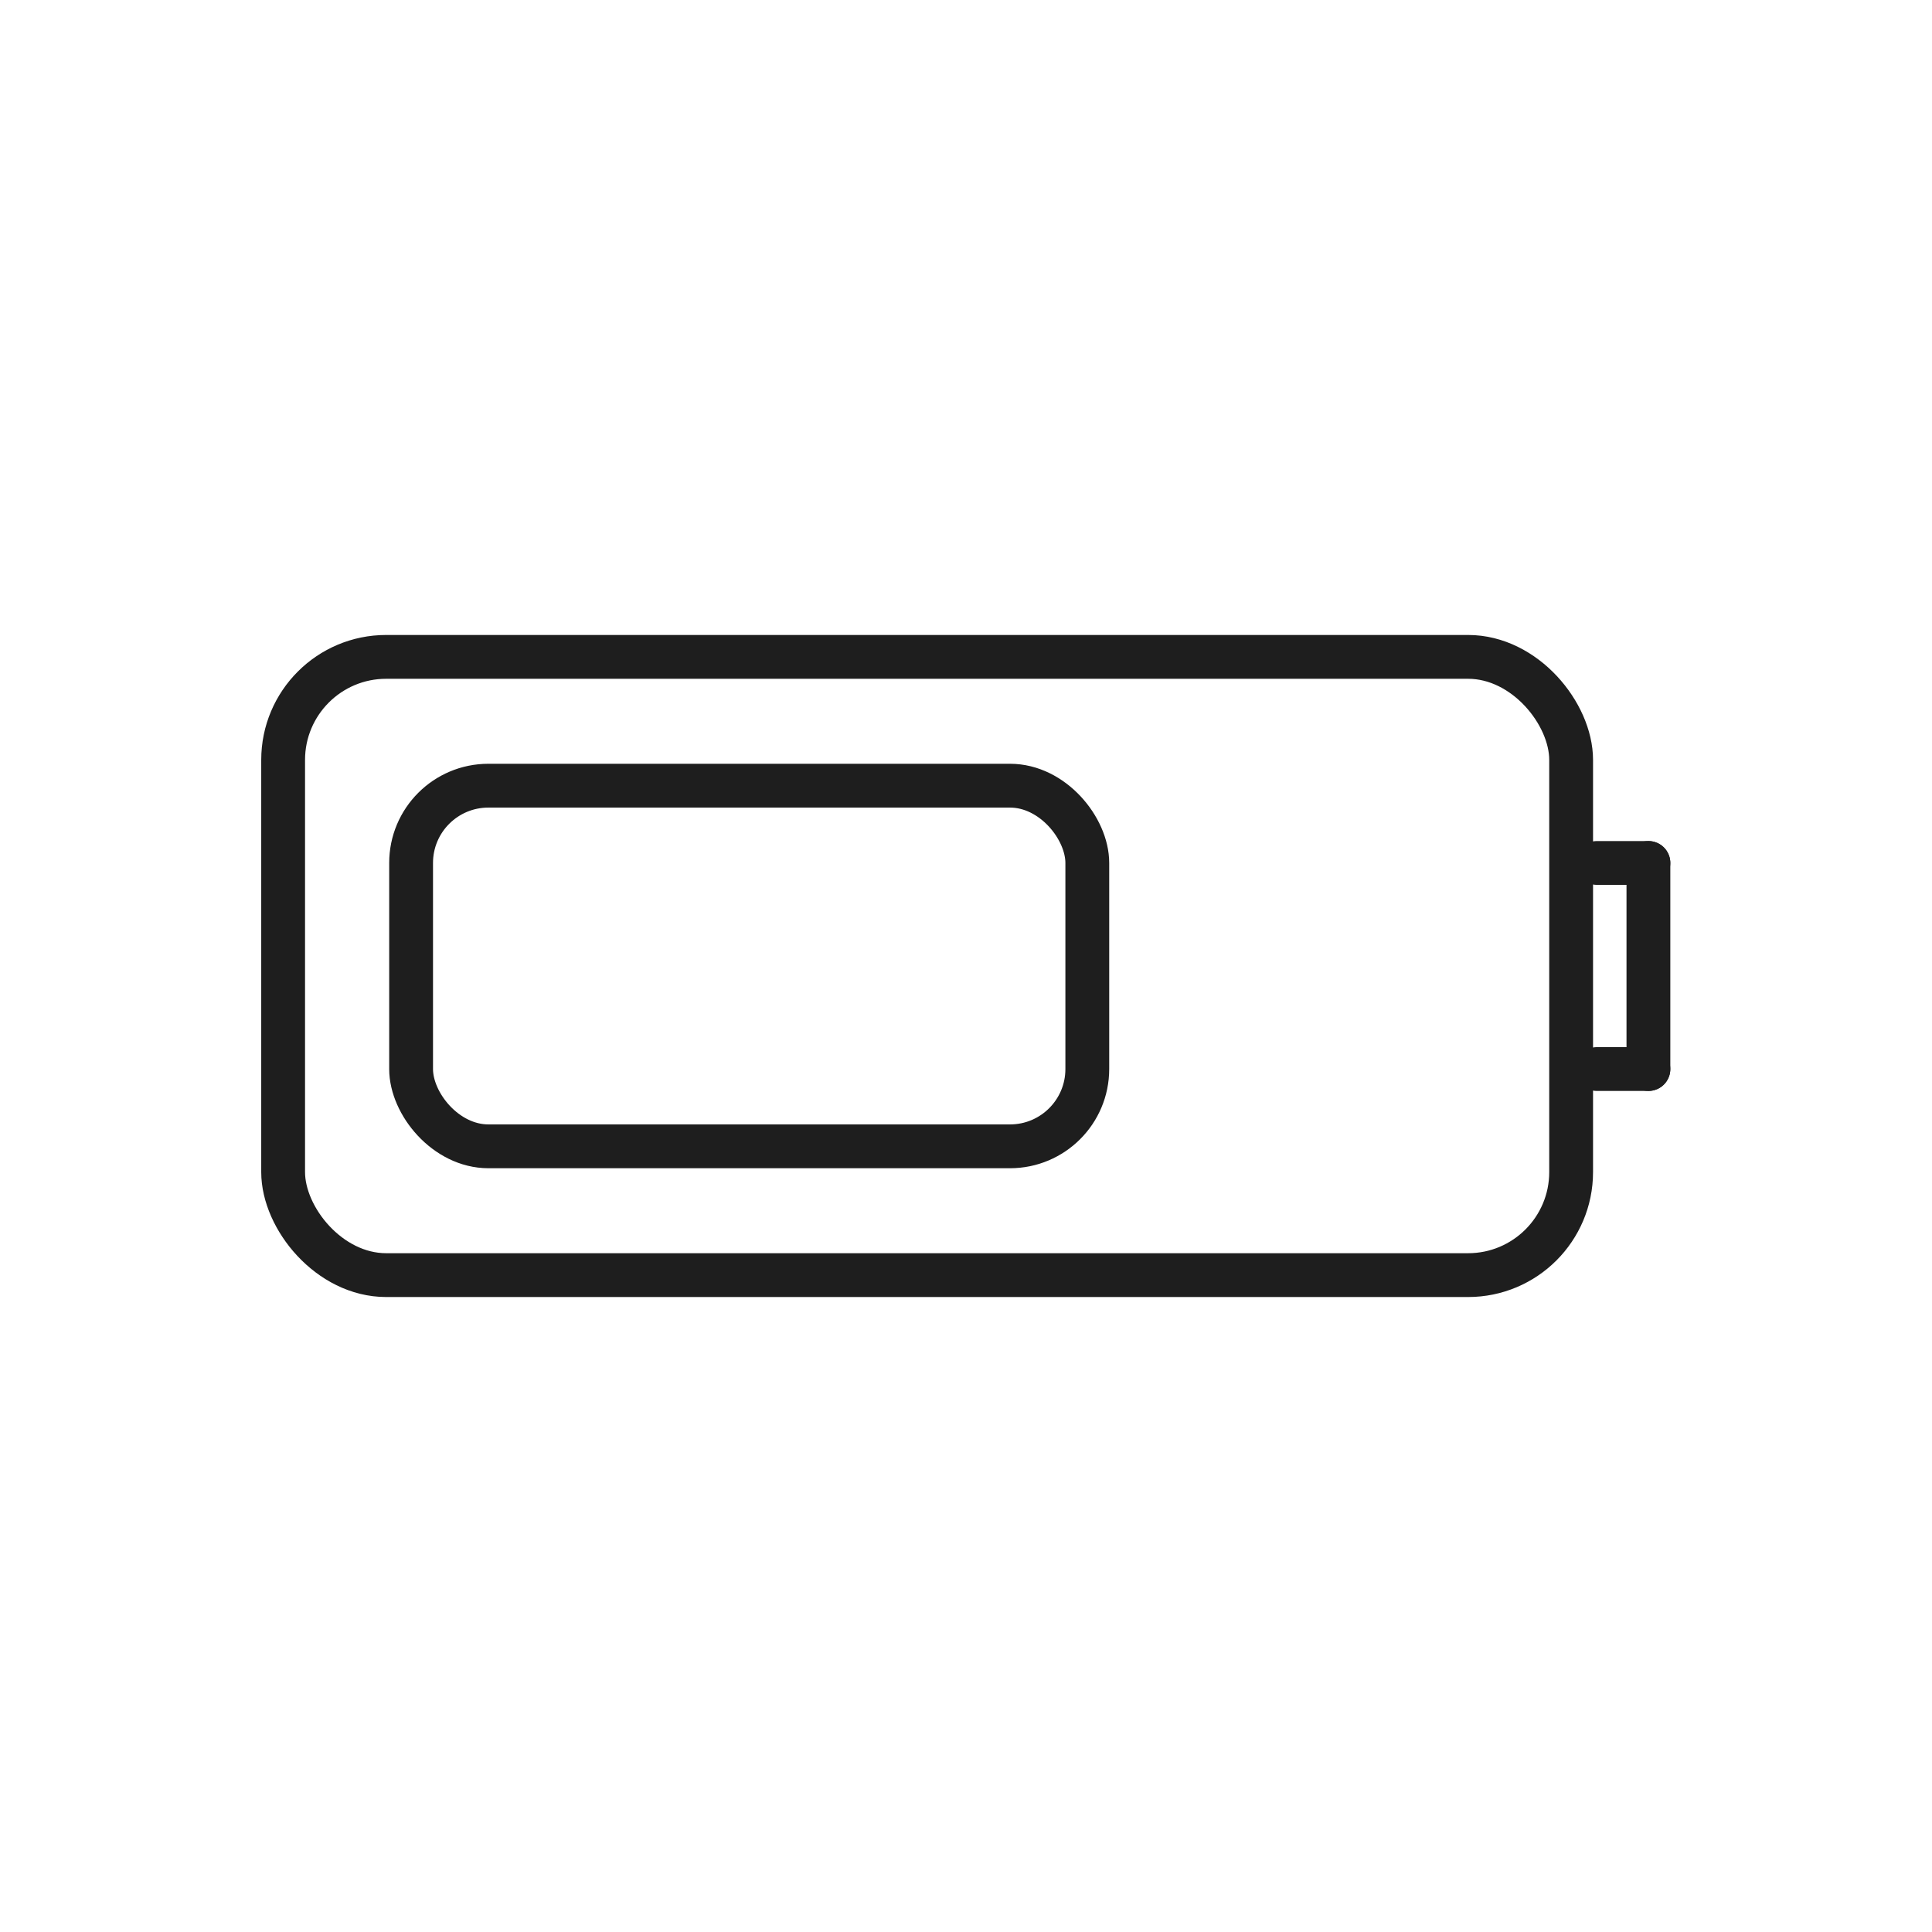 <?xml version="1.0" encoding="UTF-8" standalone="no"?>
<!-- Created with Inkscape (http://www.inkscape.org/) -->

<svg
   xmlns:dc="http://purl.org/dc/elements/1.1/"
   xmlns:cc="http://creativecommons.org/ns#"
   xmlns:rdf="http://www.w3.org/1999/02/22-rdf-syntax-ns#"
   xmlns:svg="http://www.w3.org/2000/svg"
   xmlns="http://www.w3.org/2000/svg"
   xmlns:sodipodi="http://sodipodi.sourceforge.net/DTD/sodipodi-0.dtd"
   xmlns:inkscape="http://www.inkscape.org/namespaces/inkscape"
   width="200"
   height="200"
   viewBox="0 0 187.5 187.5"
   id="svg2"
   version="1.1"
   inkscape:version="0.92.4 (5da689c313, 2019-01-14)"
   sodipodi:docname="icn-015_duty-cycle.svg"
   inkscape:export-filename="C:\Users\Sales\Pictures\prod_sc_img_insole-mon.png"
   inkscape:export-xdpi="300"
   inkscape:export-ydpi="300">
  <defs
     id="defs4" />
  <sodipodi:namedview
     id="base"
     pagecolor="#ffffff"
     bordercolor="#666666"
     borderopacity="1.0"
     inkscape:pageopacity="0.0"
     inkscape:pageshadow="2"
     inkscape:zoom="1.979899"
     inkscape:cx="-31.240351"
     inkscape:cy="142.71712"
     inkscape:document-units="px"
     inkscape:current-layer="layer1"
     showgrid="false"
     units="px"
     inkscape:window-width="1920"
     inkscape:window-height="1137"
     inkscape:window-x="-8"
     inkscape:window-y="-8"
     inkscape:window-maximized="1"
     inkscape:snap-object-midpoints="true"
     inkscape:snap-grids="true"
     inkscape:snap-to-guides="false">
    <inkscape:grid
       type="xygrid"
       id="grid4184"
       originx="0"
       originy="0"
       spacingx="1"
       spacingy="1" />
  </sodipodi:namedview>
  <g
     inkscape:label="Ebene 1"
     inkscape:groupmode="layer"
     id="layer1"
     transform="translate(0,-864.862)">
    <g
       id="g835"
       transform="translate(-10.103,8.75)"
       style="stroke-width:4.252;stroke-miterlimit:4;stroke-dasharray:none">
      <rect
         rx="10"
         ry="10"
         y="919.862"
         x="37.581"
         height="60"
         width="125"
         id="rect4165"
         style="fill:none;fill-opacity:1;stroke:#1e1e1e;stroke-width:4.252;stroke-linecap:round;stroke-miterlimit:4;stroke-dasharray:none;stroke-opacity:1" />
      <path
         inkscape:connector-curvature="0"
         id="path4205-8"
         d="M 170.081,959.862 V 939.862"
         style="fill:none;fill-rule:evenodd;stroke:#1e1e1e;stroke-width:4.252;stroke-linecap:round;stroke-linejoin:miter;stroke-miterlimit:4;stroke-dasharray:none;stroke-opacity:1" />
      <path
         inkscape:connector-curvature="0"
         id="path4205-8-5"
         d="m 165.081,939.862 h 5"
         style="fill:none;fill-rule:evenodd;stroke:#1e1e1e;stroke-width:4.252;stroke-linecap:round;stroke-linejoin:miter;stroke-miterlimit:4;stroke-dasharray:none;stroke-opacity:1" />
      <path
         inkscape:connector-curvature="0"
         id="path4205-8-5-9"
         d="m 165.081,959.862 h 5"
         style="fill:none;fill-rule:evenodd;stroke:#1e1e1e;stroke-width:4.252;stroke-linecap:round;stroke-linejoin:miter;stroke-miterlimit:4;stroke-dasharray:none;stroke-opacity:1" />
      <rect
         rx="7.5"
         ry="7.5"
         y="932.362"
         x="50"
         height="35"
         width="65.625"
         id="rect4165-8"
         style="fill:none;fill-opacity:1;stroke:#1e1e1e;stroke-width:4.252;stroke-linecap:round;stroke-miterlimit:4;stroke-dasharray:none;stroke-opacity:1" />
    </g>
  </g>
</svg>
